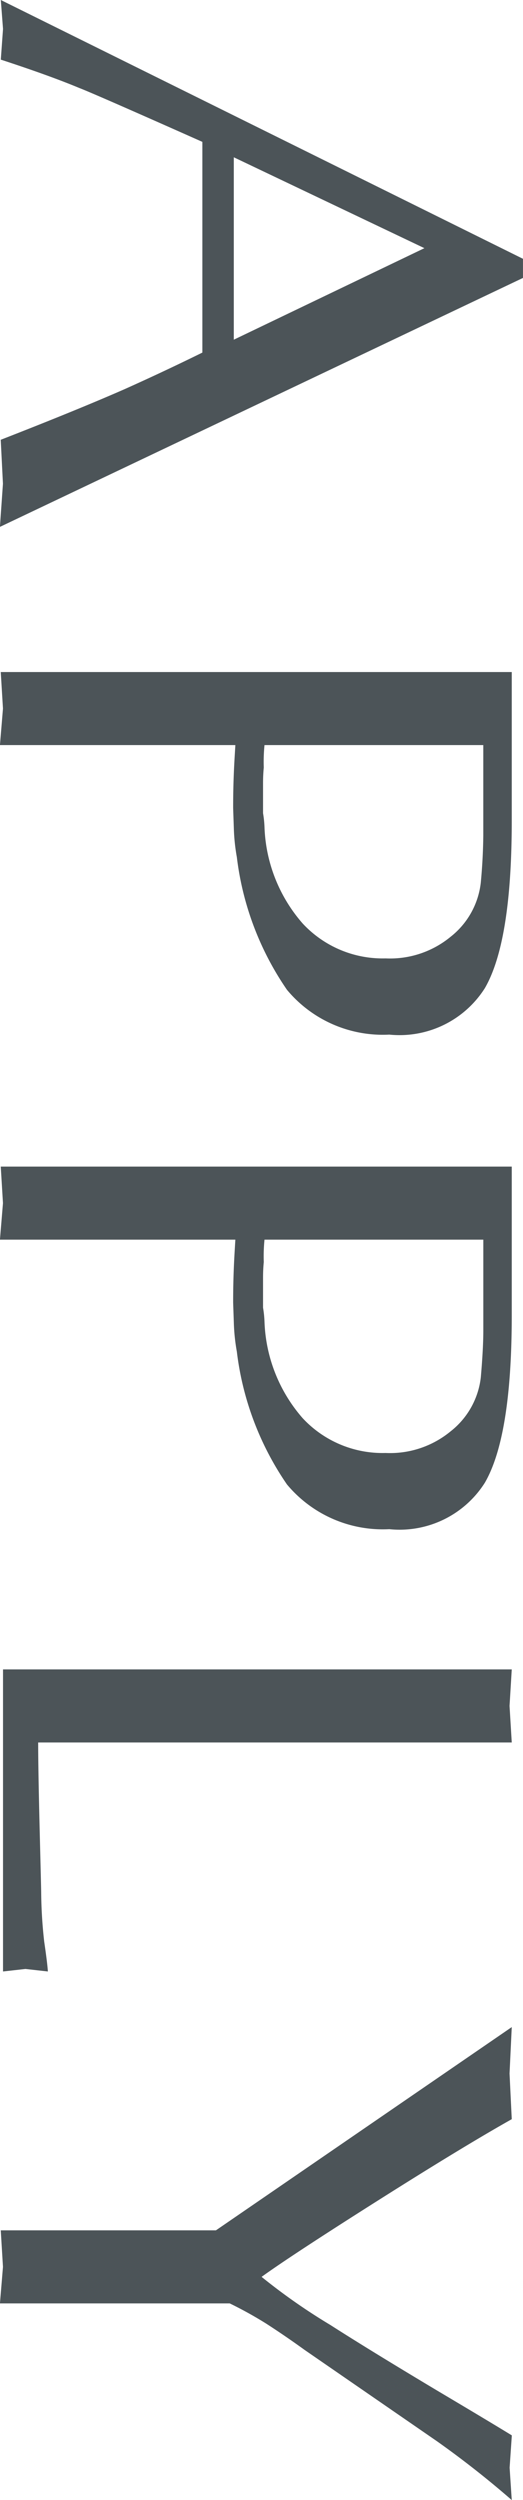 <svg xmlns="http://www.w3.org/2000/svg" width="20.797" height="99.313"><defs><clipPath id="a"><path data-name="長方形 1606" fill="#4c5458" d="M0 0h99.313v20.797H0z"/></clipPath></defs><g data-name="グループ 2026" transform="rotate(90 10.398 10.398)" clip-path="url(#a)" fill="#4c5458"><path data-name="パス 1001" d="m11.04-.001 9.89 20.8-1.714-.12-1.746.088q-1.19-3.055-2.013-4.93a94.468 94.468 0 0 0-1.451-3.088h-8.37q-1.917 4.309-2.143 4.9Q3 18.832 2.369 20.764l-1.219-.088-1.15.088L10.281-.001Zm2.454 11.5L9.858 3.92l-3.61 7.579Z"/><path data-name="パス 1002" d="M29.598 11.438v9.36l-1.451-.12-1.451.088V.446h5.9q4.812 0 6.658 1.07a4.017 4.017 0 0 1 1.845 3.8 4.957 4.957 0 0 1-1.781 4.07 11.771 11.771 0 0 1-5.269 1.992 7.728 7.728 0 0 1-1.155.12c-.482.016-.759.027-.823.027-.508 0-.958-.011-1.352-.027s-.769-.04-1.121-.061m0-9.863v8.704a6.645 6.645 0 0 0 .889.029c.2.019.407.029.626.029h1.19a4.222 4.222 0 0 1 .558-.058 6.134 6.134 0 0 0 3.823-1.517 4.338 4.338 0 0 0 1.387-3.3 3.784 3.784 0 0 0-.86-2.585 3.188 3.188 0 0 0-2.143-1.198 22.55 22.55 0 0 0-1.866-.1h-3.604Z"/><path data-name="パス 1003" d="M49.244 11.438v9.36l-1.451-.12-1.451.088V.446h5.9q4.812 0 6.658 1.07a4.012 4.012 0 0 1 1.845 3.8 4.963 4.963 0 0 1-1.778 4.07 11.784 11.784 0 0 1-5.275 1.992 7.728 7.728 0 0 1-1.155.12c-.482.016-.756.027-.82.027-.508 0-.958-.011-1.352-.027s-.769-.04-1.121-.061m0-9.863v8.704a6.614 6.614 0 0 0 .889.029c.2.019.4.029.626.029h1.187a4.25 4.25 0 0 1 .562-.058 6.14 6.14 0 0 0 3.826-1.516 4.336 4.336 0 0 0 1.384-3.3 3.784 3.784 0 0 0-.86-2.585 3.183 3.183 0 0 0-2.14-1.2c-.791-.069-1.414-.1-1.863-.1h-3.611Z"/><path data-name="パス 1004" d="M69.218.446v18.832q1.054 0 3.445-.059c1.595-.04 2.433-.061 2.521-.061a18.619 18.619 0 0 0 1.946-.12c.527-.077.921-.128 1.185-.146l-.1.892.1.892h-12V.446l1.451.088Z"/><path data-name="パス 1005" d="M91.5 11.662v9.136l-1.451-.12-1.451.088V12.21L80.524.446l1.845.088 1.813-.088q1.086 1.932 3.248 5.348t3.016 4.6a23.865 23.865 0 0 0 1.909-2.731q.99-1.545 2.572-4.19c.6-1.009 1.2-2.021 1.816-3.03l1.283.088 1.287-.085a37.654 37.654 0 0 0-2.337 2.974l-3.631 5.268a35.25 35.25 0 0 0-1.038 1.517 15.712 15.712 0 0 0-.807 1.456"/></g></svg>